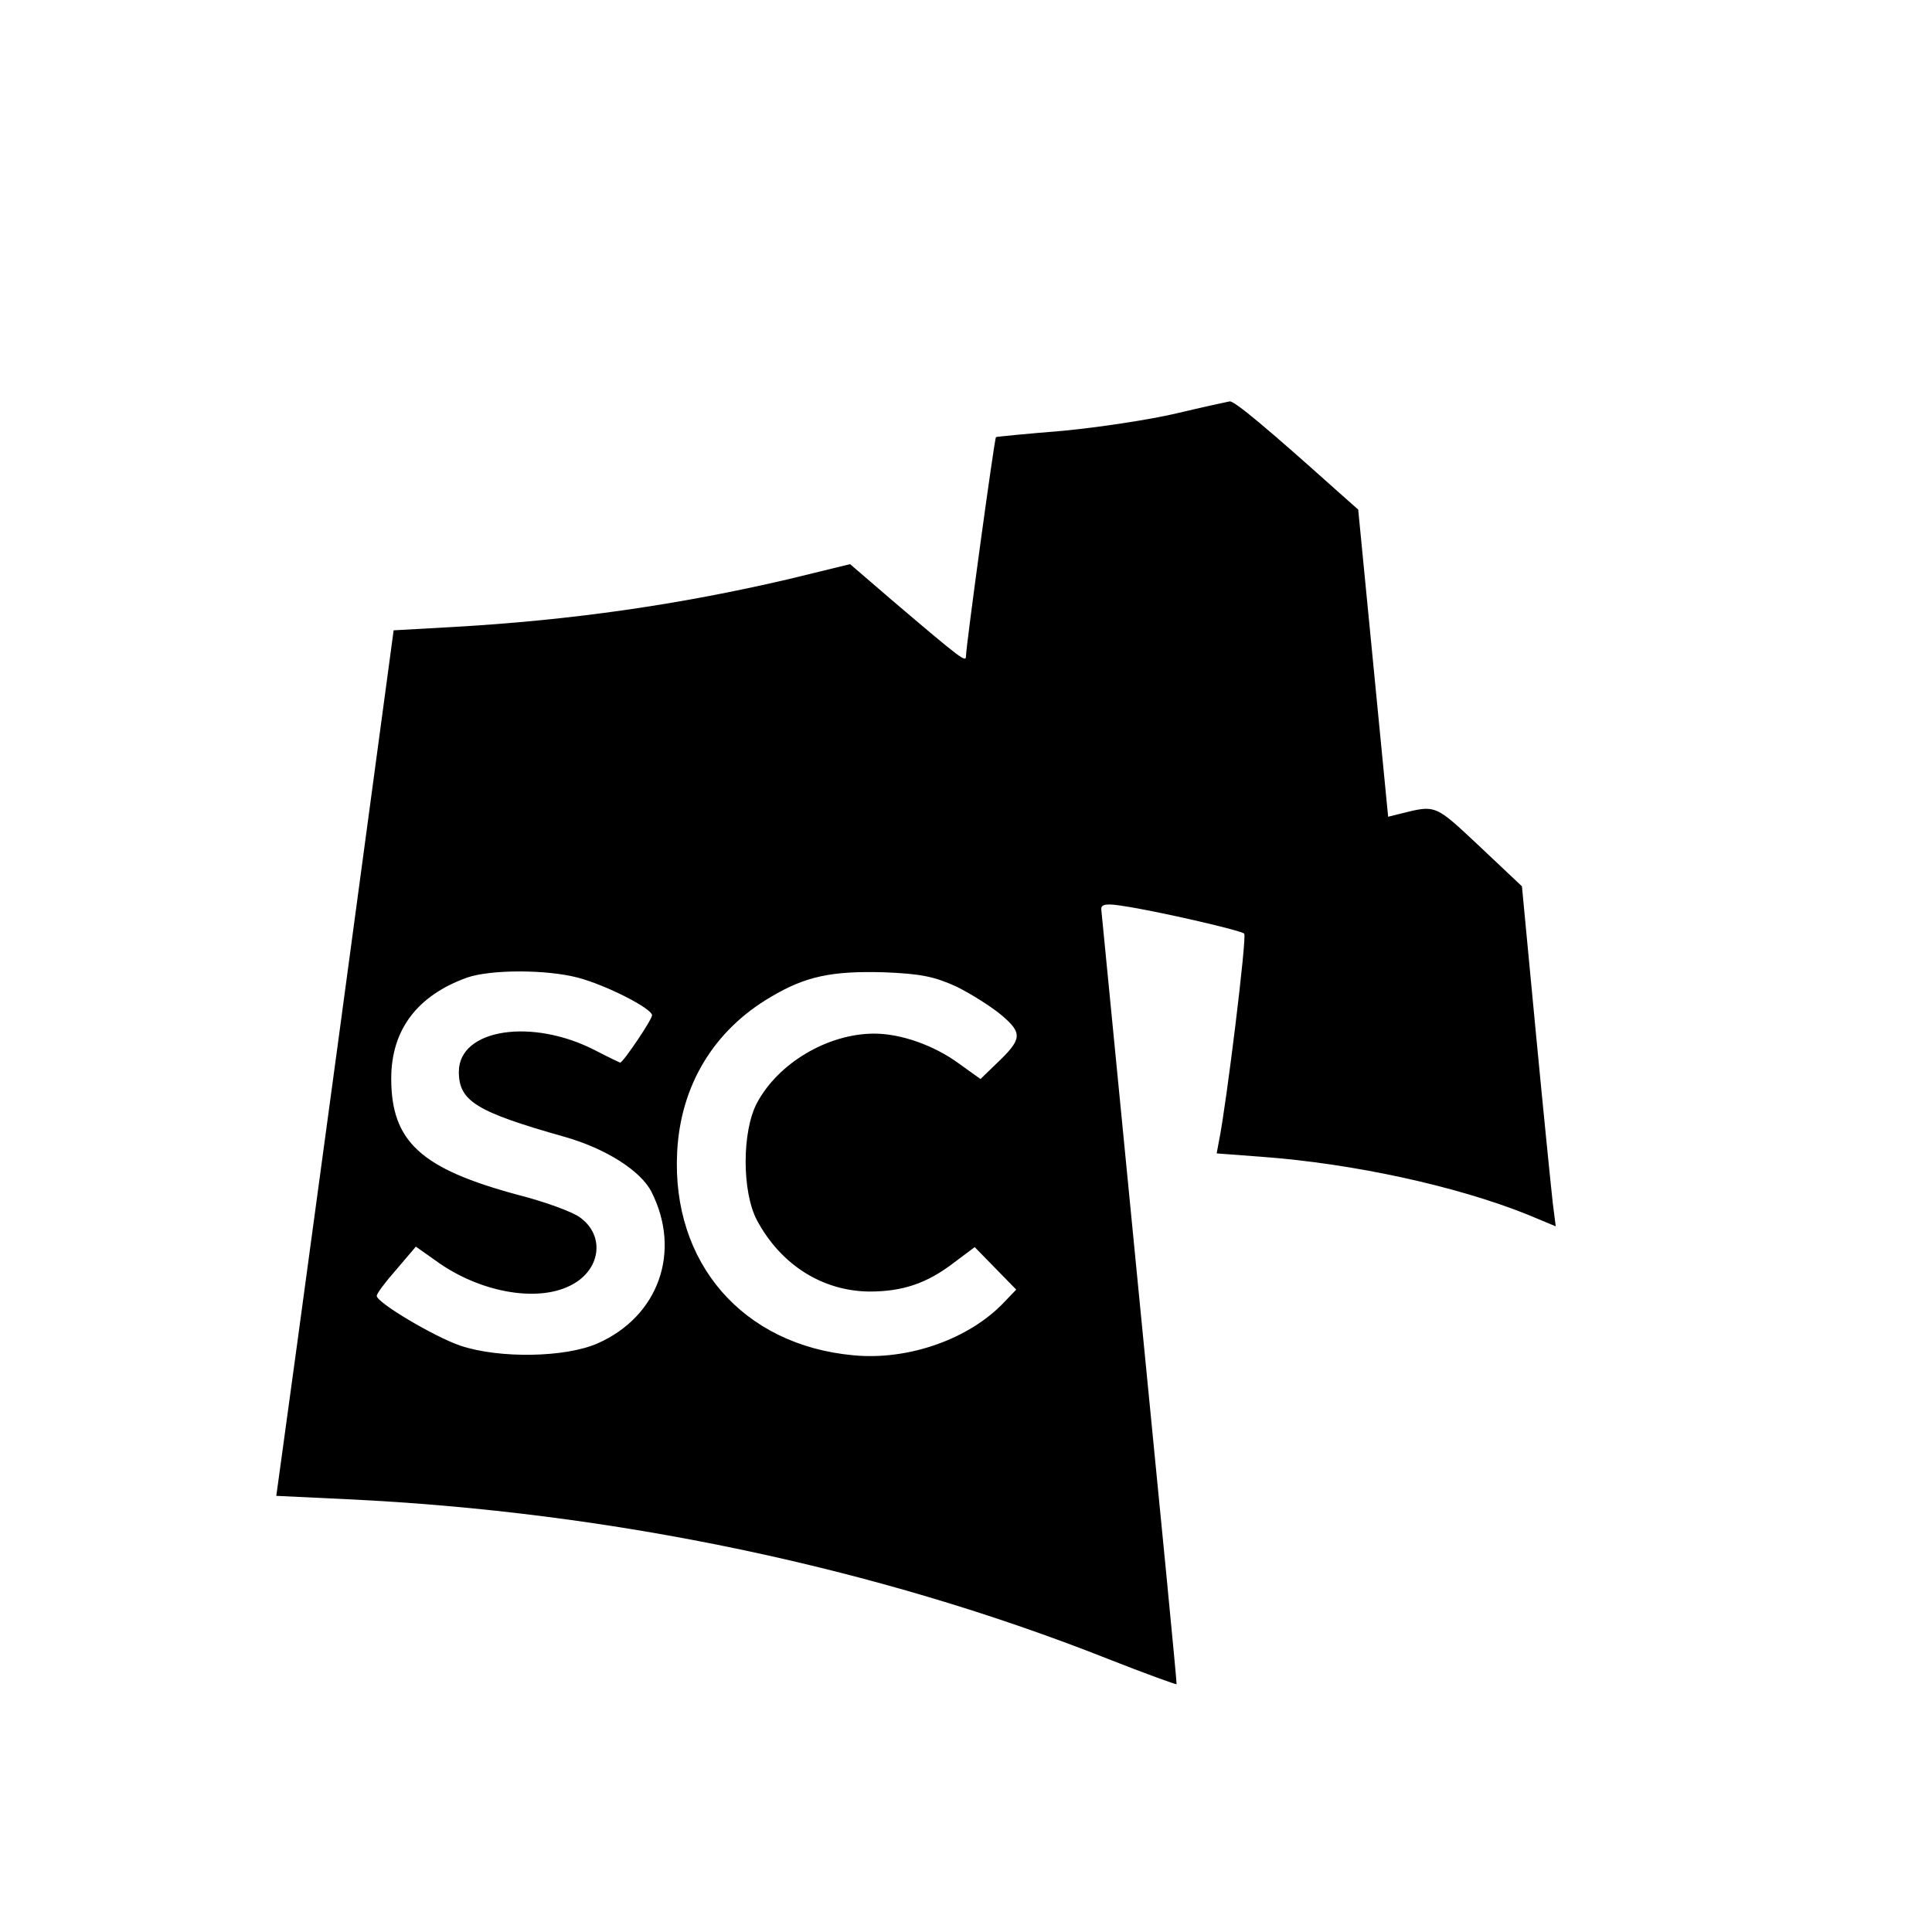 <?xml version="1.0" standalone="no"?>
<!DOCTYPE svg PUBLIC "-//W3C//DTD SVG 20010904//EN"
 "http://www.w3.org/TR/2001/REC-SVG-20010904/DTD/svg10.dtd">
<svg version="1.0" xmlns="http://www.w3.org/2000/svg"
 width="16pt" height="16pt" viewBox="0 0 16 16"
 preserveAspectRatio="xMidYMid meet">
<g transform="translate(0,16) scale(0.004,-0.004)"
fill="#000000" stroke="none">
<path d="M2435 3144 c-55 -13 -161 -29 -235 -36 -74 -6 -136 -12 -138 -13 -3
-2 -62 -433 -62 -453 0 -14 -6 -10 -154 116 l-86 74 -127 -31 c-227 -53 -449
-85 -693 -99 l-125 -7 -116 -860 c-64 -473 -119 -876 -122 -896 l-5 -36 147
-7 c549 -26 1096 -141 1576 -331 76 -30 140 -53 141 -52 1 1 -34 360 -77 797
-43 437 -78 801 -79 808 0 10 11 12 47 6 67 -10 242 -50 249 -57 6 -5 -37
-355 -52 -428 l-5 -27 93 -7 c191 -14 404 -61 549 -119 l60 -25 -6 47 c-3 26
-19 184 -35 352 l-29 305 -88 83 c-93 87 -89 86 -165 67 l-24 -6 -31 318 -31
318 -44 39 c-144 129 -212 186 -222 185 -6 -1 -56 -12 -111 -25z m-1239 -1168
c58 -15 154 -64 154 -78 0 -9 -60 -98 -66 -98 -1 0 -24 11 -51 25 -131 68
-283 45 -283 -44 0 -61 36 -83 220 -135 84 -24 157 -70 179 -114 62 -123 15
-257 -111 -313 -67 -30 -205 -32 -285 -5 -53 18 -173 89 -173 103 0 5 18 29
41 55 l40 47 41 -29 c89 -65 208 -87 278 -52 64 31 74 104 20 142 -15 11 -72
32 -127 46 -201 54 -263 110 -263 241 0 101 54 172 157 209 49 17 164 17 229
0z m785 -19 c30 -15 73 -42 94 -60 43 -37 41 -49 -14 -101 l-31 -30 -46 33
c-51 37 -119 61 -174 61 -96 0 -199 -61 -243 -144 -31 -59 -31 -183 0 -242 49
-92 135 -147 233 -148 69 0 119 17 174 59 l44 33 43 -44 43 -44 -24 -25 c-72
-77 -199 -122 -313 -111 -229 21 -377 191 -365 421 7 138 76 252 194 321 72
43 127 54 234 51 77 -3 105 -9 151 -30z"/>
</g>
</svg>
